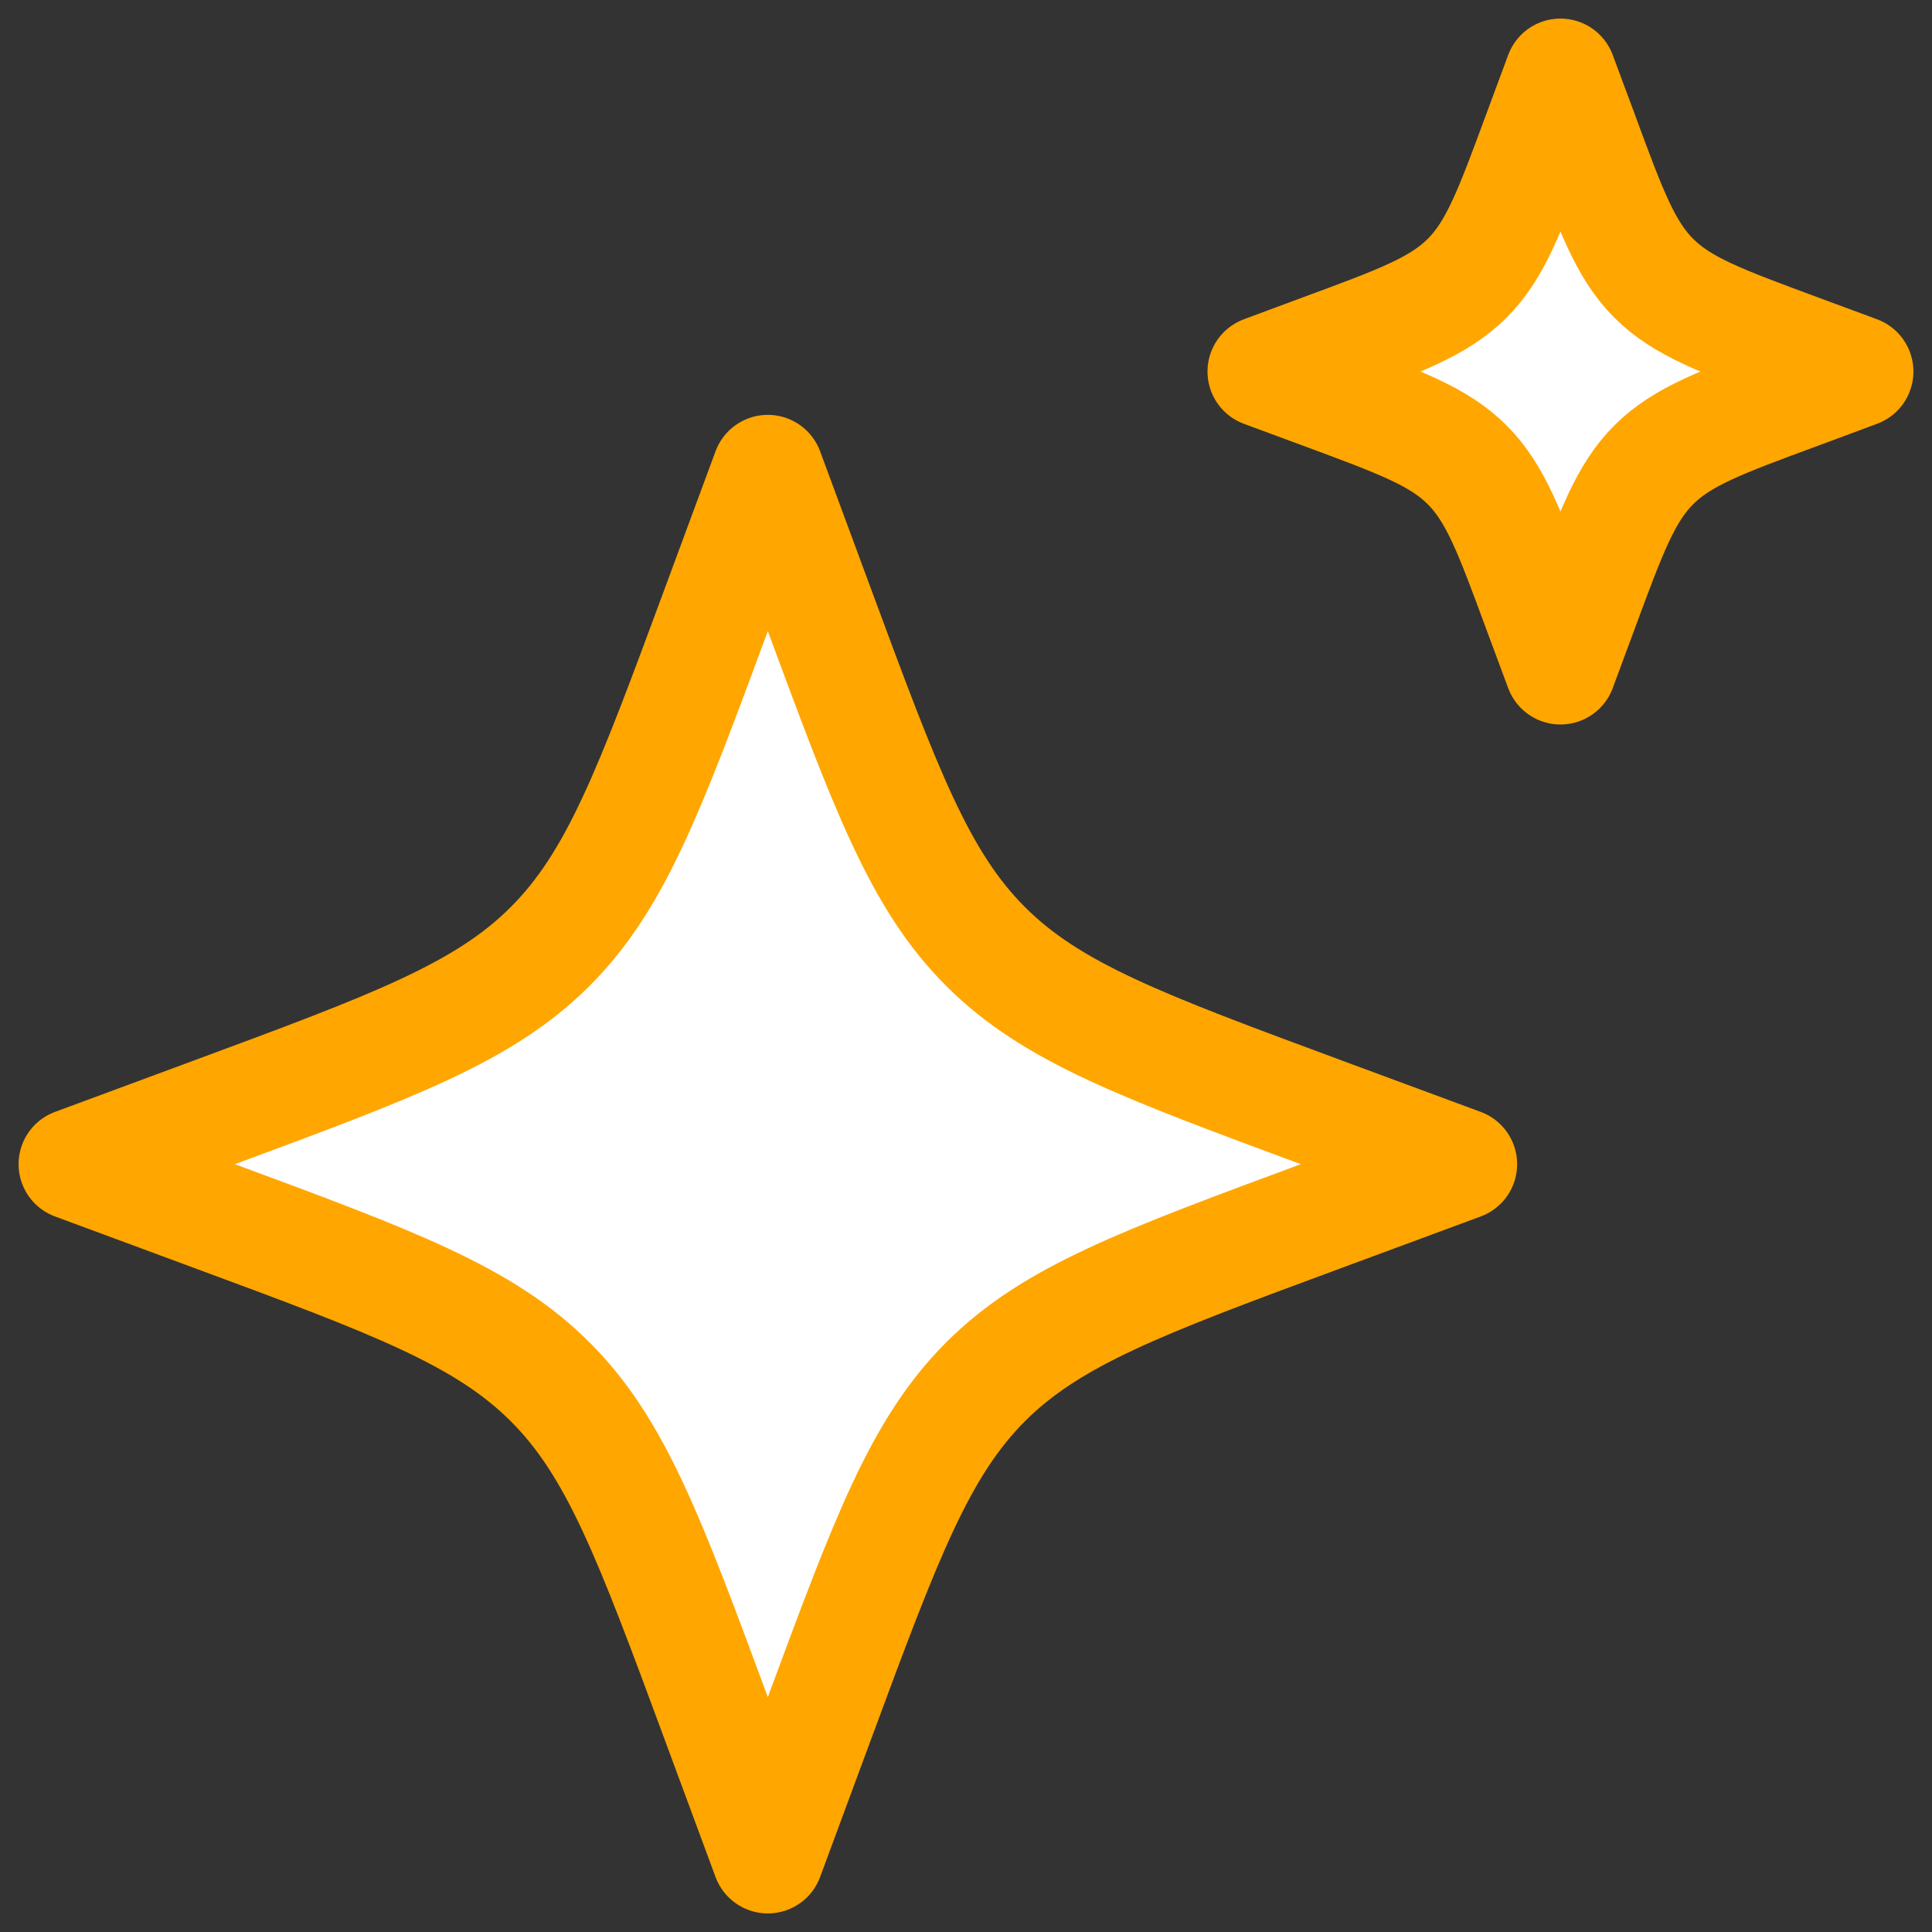 <svg width="26" height="26" viewBox="0 0 26 26" fill="none" xmlns="http://www.w3.org/2000/svg">
<rect x="0" y="0" width="26" height="26" fill="#333333" stroke="none"/>
<path d="M10.333 6.333L9.645 8.192C8.744 10.629 8.293 11.848 7.404 12.737C6.515 13.627 5.296 14.077 2.859 14.979L1 15.667L2.859 16.355C5.296 17.256 6.515 17.708 7.404 18.596C8.293 19.484 8.744 20.704 9.645 23.141L10.333 25L11.021 23.141C11.923 20.704 12.375 19.485 13.263 18.596C14.151 17.707 15.371 17.256 17.808 16.355L19.667 15.667L17.808 14.979C15.371 14.077 14.152 13.627 13.263 12.737C12.373 11.848 11.923 10.629 11.021 8.192L10.333 6.333ZM21 1L20.705 1.796C20.319 2.841 20.125 3.364 19.745 3.744C19.364 4.125 18.841 4.319 17.796 4.704L17 5L17.797 5.295C18.841 5.681 19.364 5.875 19.744 6.255C20.125 6.636 20.319 7.159 20.704 8.204L21 9L21.295 8.204C21.681 7.159 21.875 6.636 22.255 6.256C22.636 5.875 23.159 5.681 24.204 5.296L25 5L24.203 4.705C23.159 4.319 22.636 4.125 22.256 3.745C21.875 3.364 21.681 2.841 21.296 1.796L21 1Z" fill="white" stroke="#FFA600" stroke-width="1.5" stroke-linecap="round" stroke-linejoin="round"/>
</svg>
